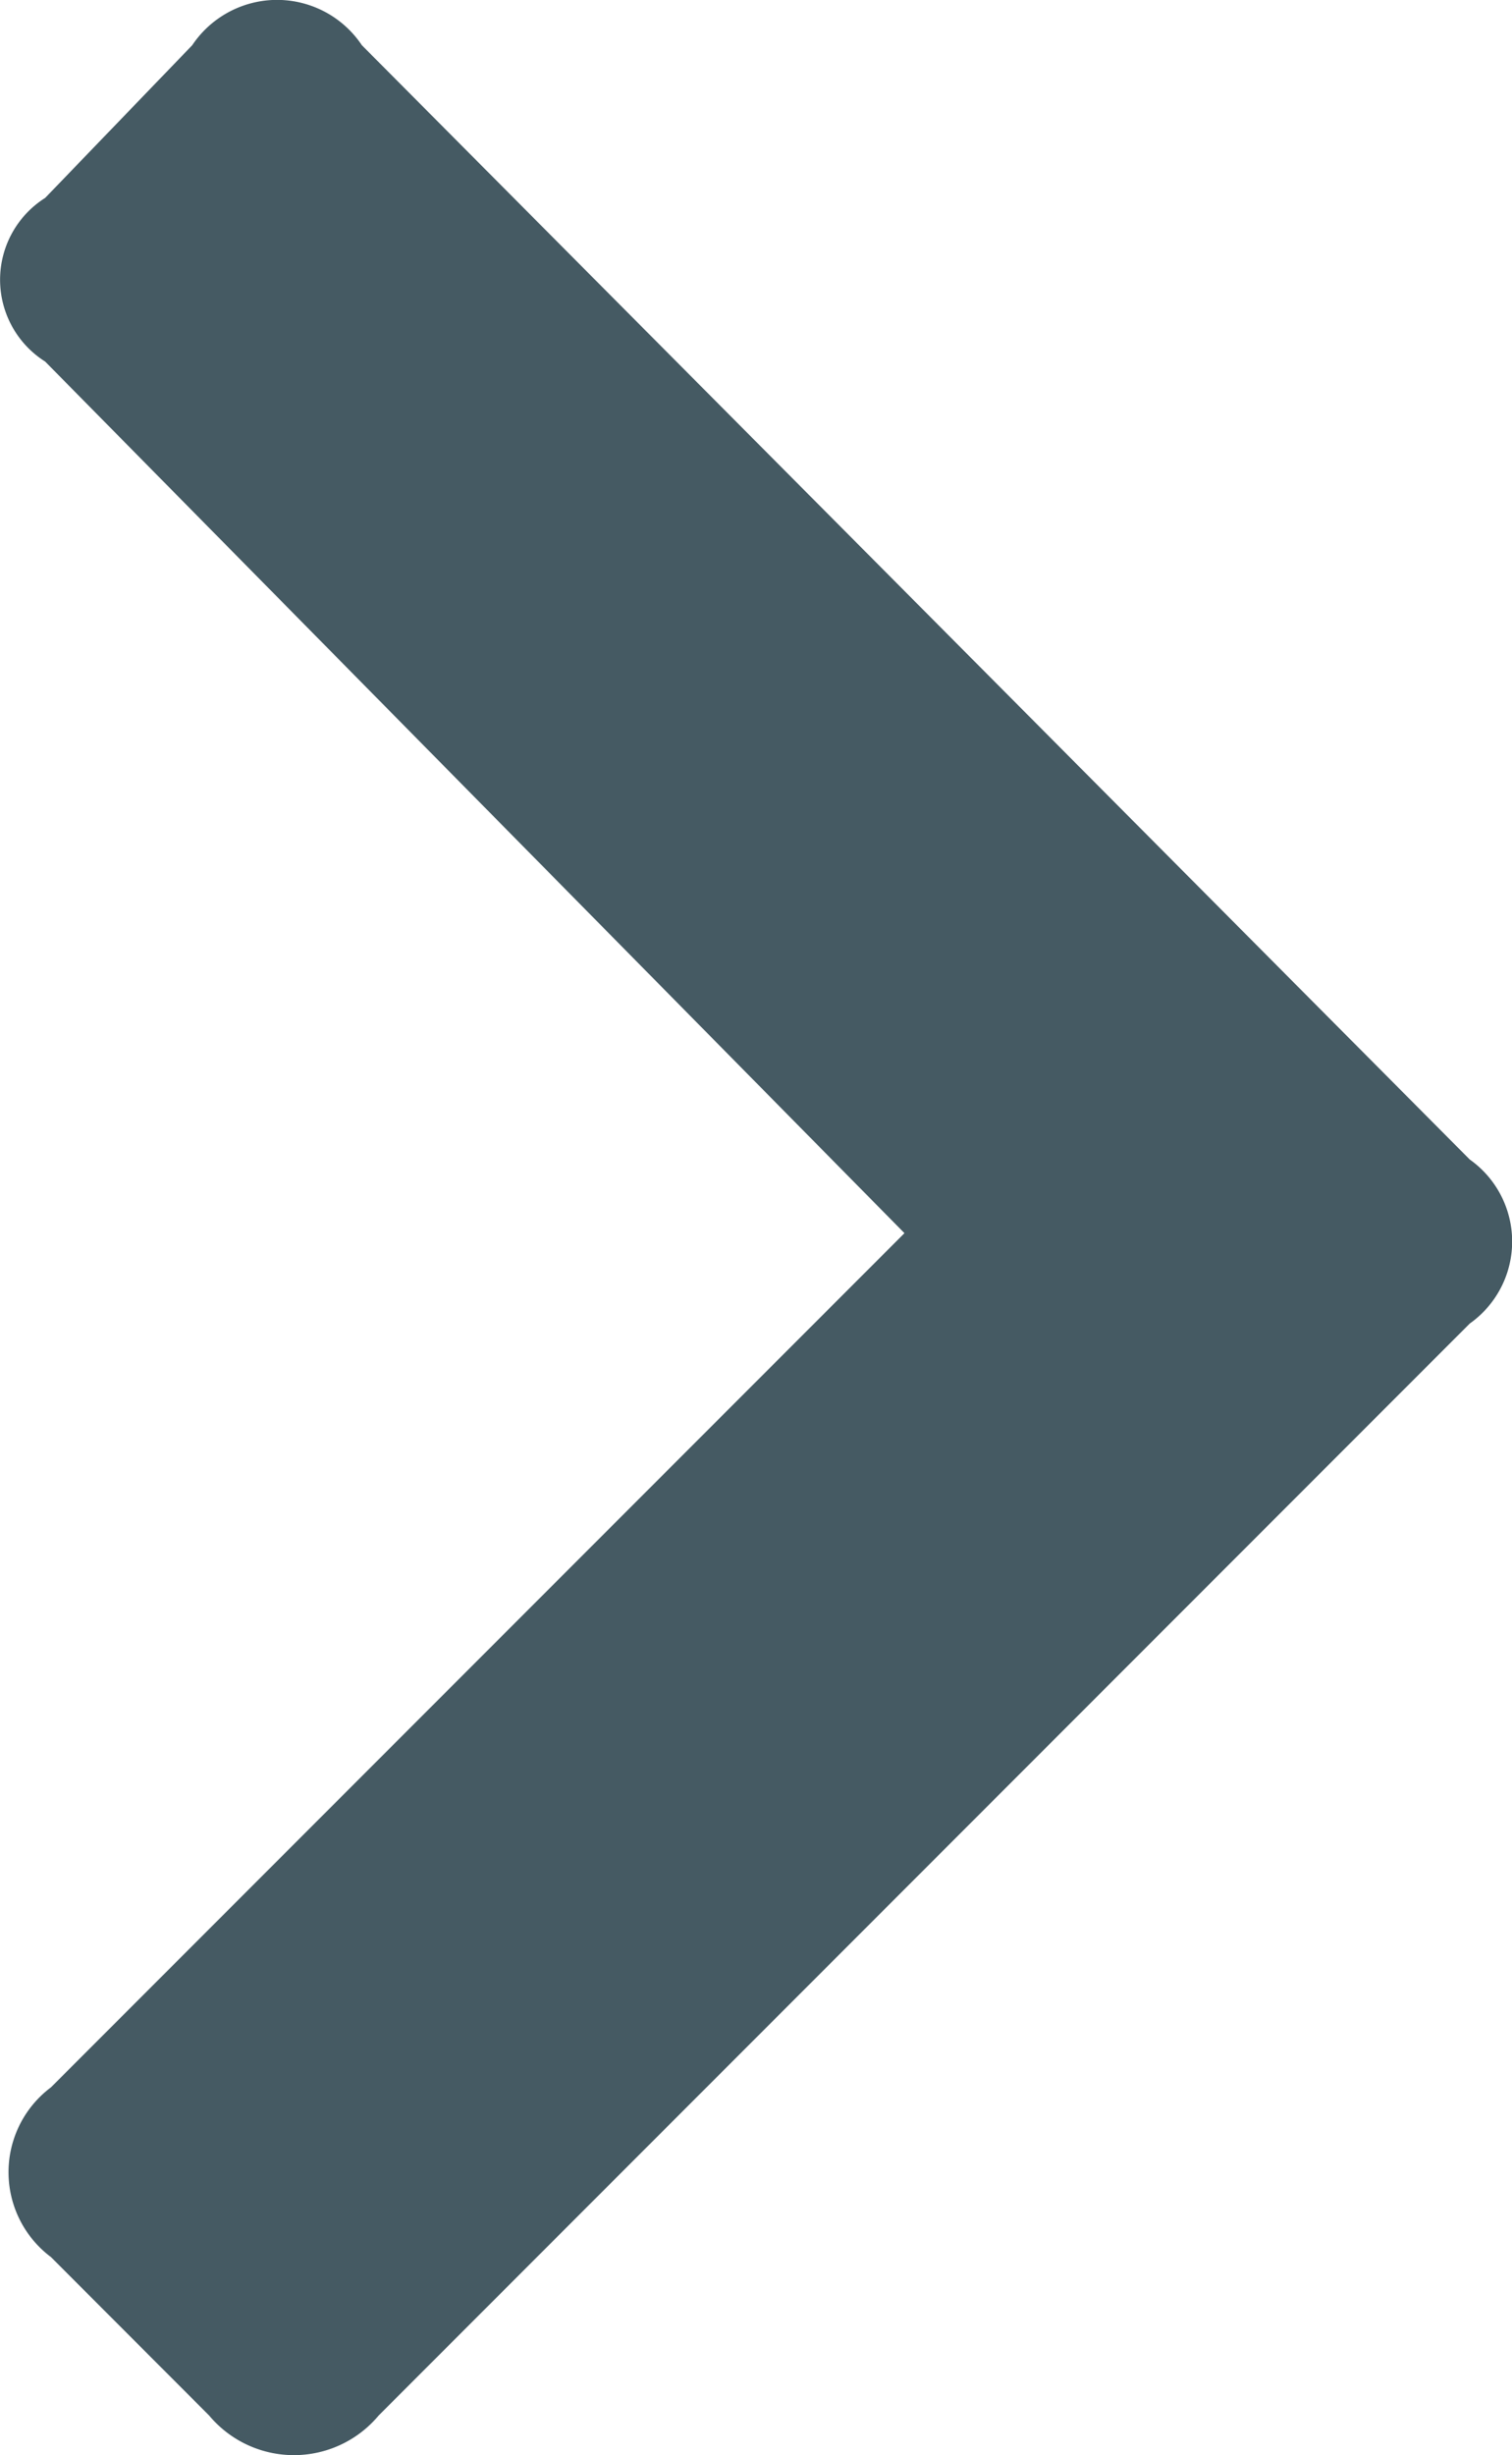 <svg xmlns="http://www.w3.org/2000/svg" xmlns:xlink="http://www.w3.org/1999/xlink" width="10.948" height="17.763" viewBox="0 0 10.948 17.763">
  <defs>
    <clipPath id="clip-path">
      <path id="Pfad_493" data-name="Pfad 493" d="M0,12.555H10.948V-5.208H0Z" transform="translate(0 5.208)" fill="#455a63"/>
    </clipPath>
  </defs>
  <g id="Gruppe_178" data-name="Gruppe 178" transform="translate(0 5.208)">
    <g id="Gruppe_177" data-name="Gruppe 177" transform="translate(0 -5.208)" clip-path="url(#clip-path)">
      <g id="Gruppe_176" data-name="Gruppe 176" transform="translate(0 0)">
        <path id="Pfad_492" data-name="Pfad 492" d="M4.629,6.306l-6.18,6.18a.767.767,0,0,0,0,1.228L-.406,14.86a.8.8,0,0,0,1.228,0l7.9-7.9a.727.727,0,0,0,0-1.187L.7-2.289a.739.739,0,0,0-1.228,0L-1.593-1.184A.7.7,0,0,0-1.593,0Z" transform="translate(1.92 2.616)" fill="#455a63"/>
      </g>
    </g>
  </g>
</svg>
